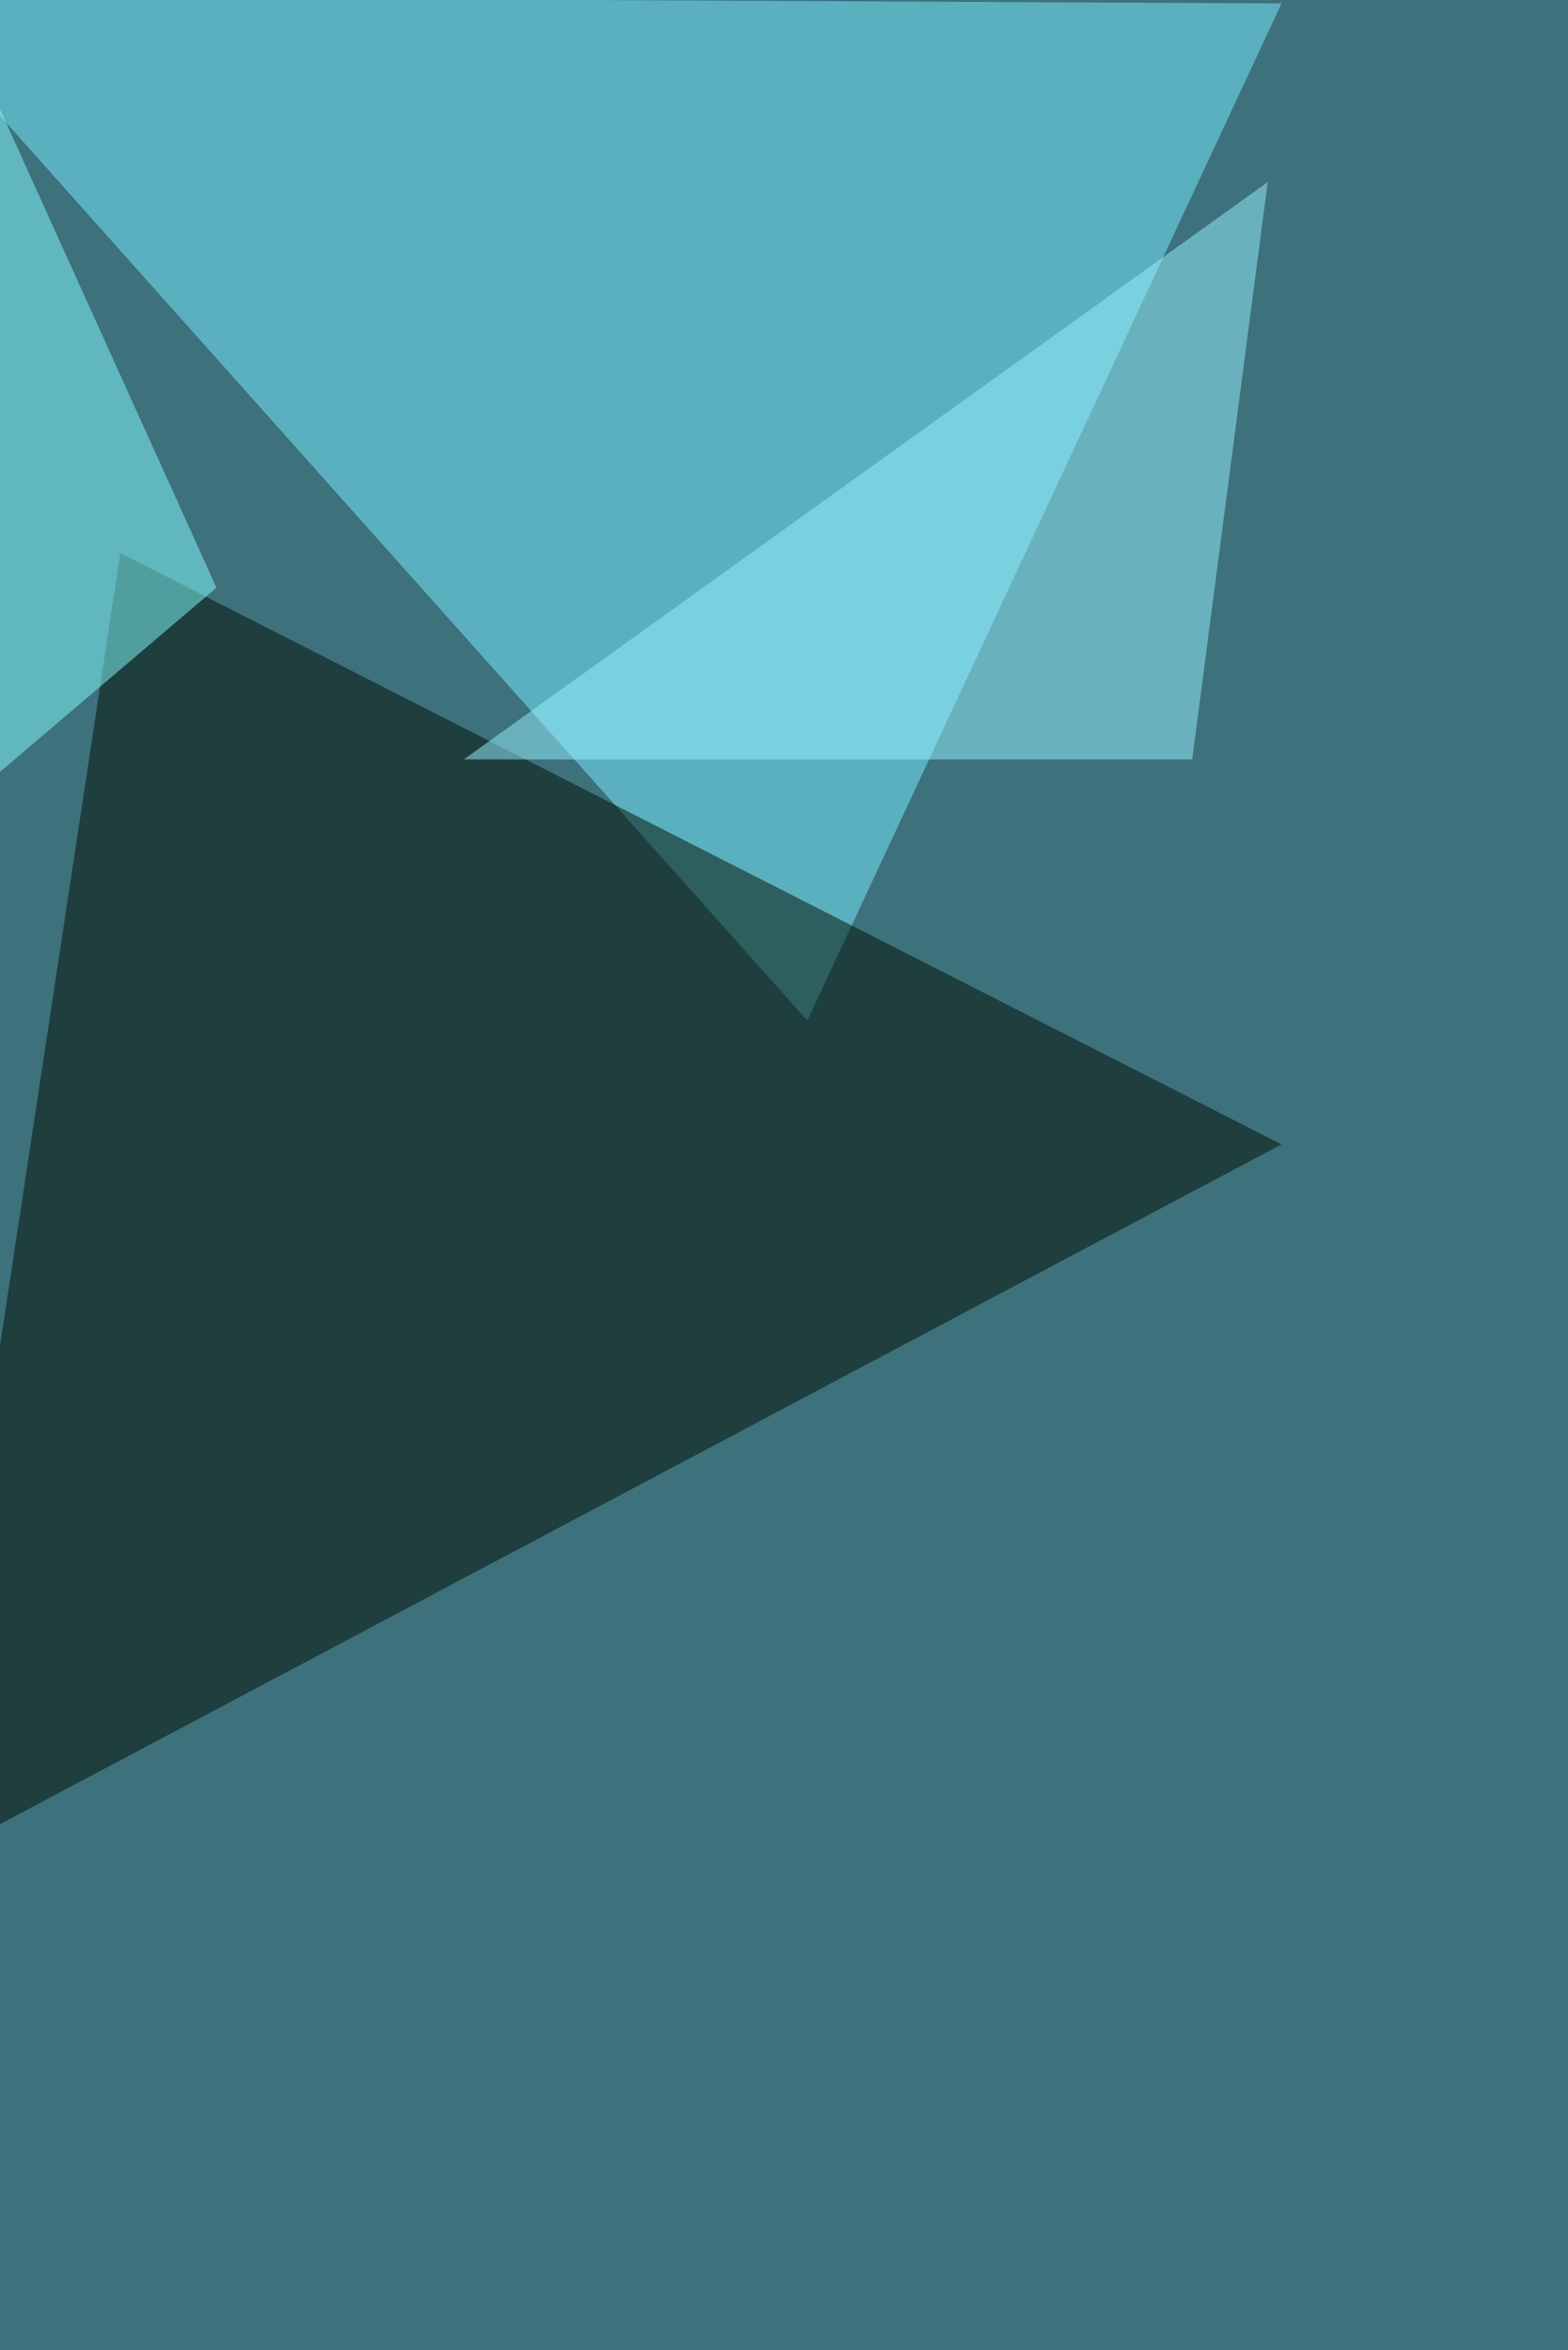 <svg xmlns="http://www.w3.org/2000/svg" width="1001" height="1500"><filter id="a"><feGaussianBlur stdDeviation="55"/></filter><rect width="100%" height="100%" fill="#3d717c"/><g filter="url(#a)"><g fill-opacity=".5"><path fill="#79f1ff" d="M818.1 2.2l-886-4.4 583.3 653.6z"/><path fill="#000e00" d="M818.1 730.4L-50.4 1191 76.8 353z"/><path fill="#99f2ff" d="M809.3 116.2l-48.2 368.5h-465z"/><path fill="#84feff" d="M-50.4-41.7l188.6 416.8L-68 550.5z"/></g></g></svg>